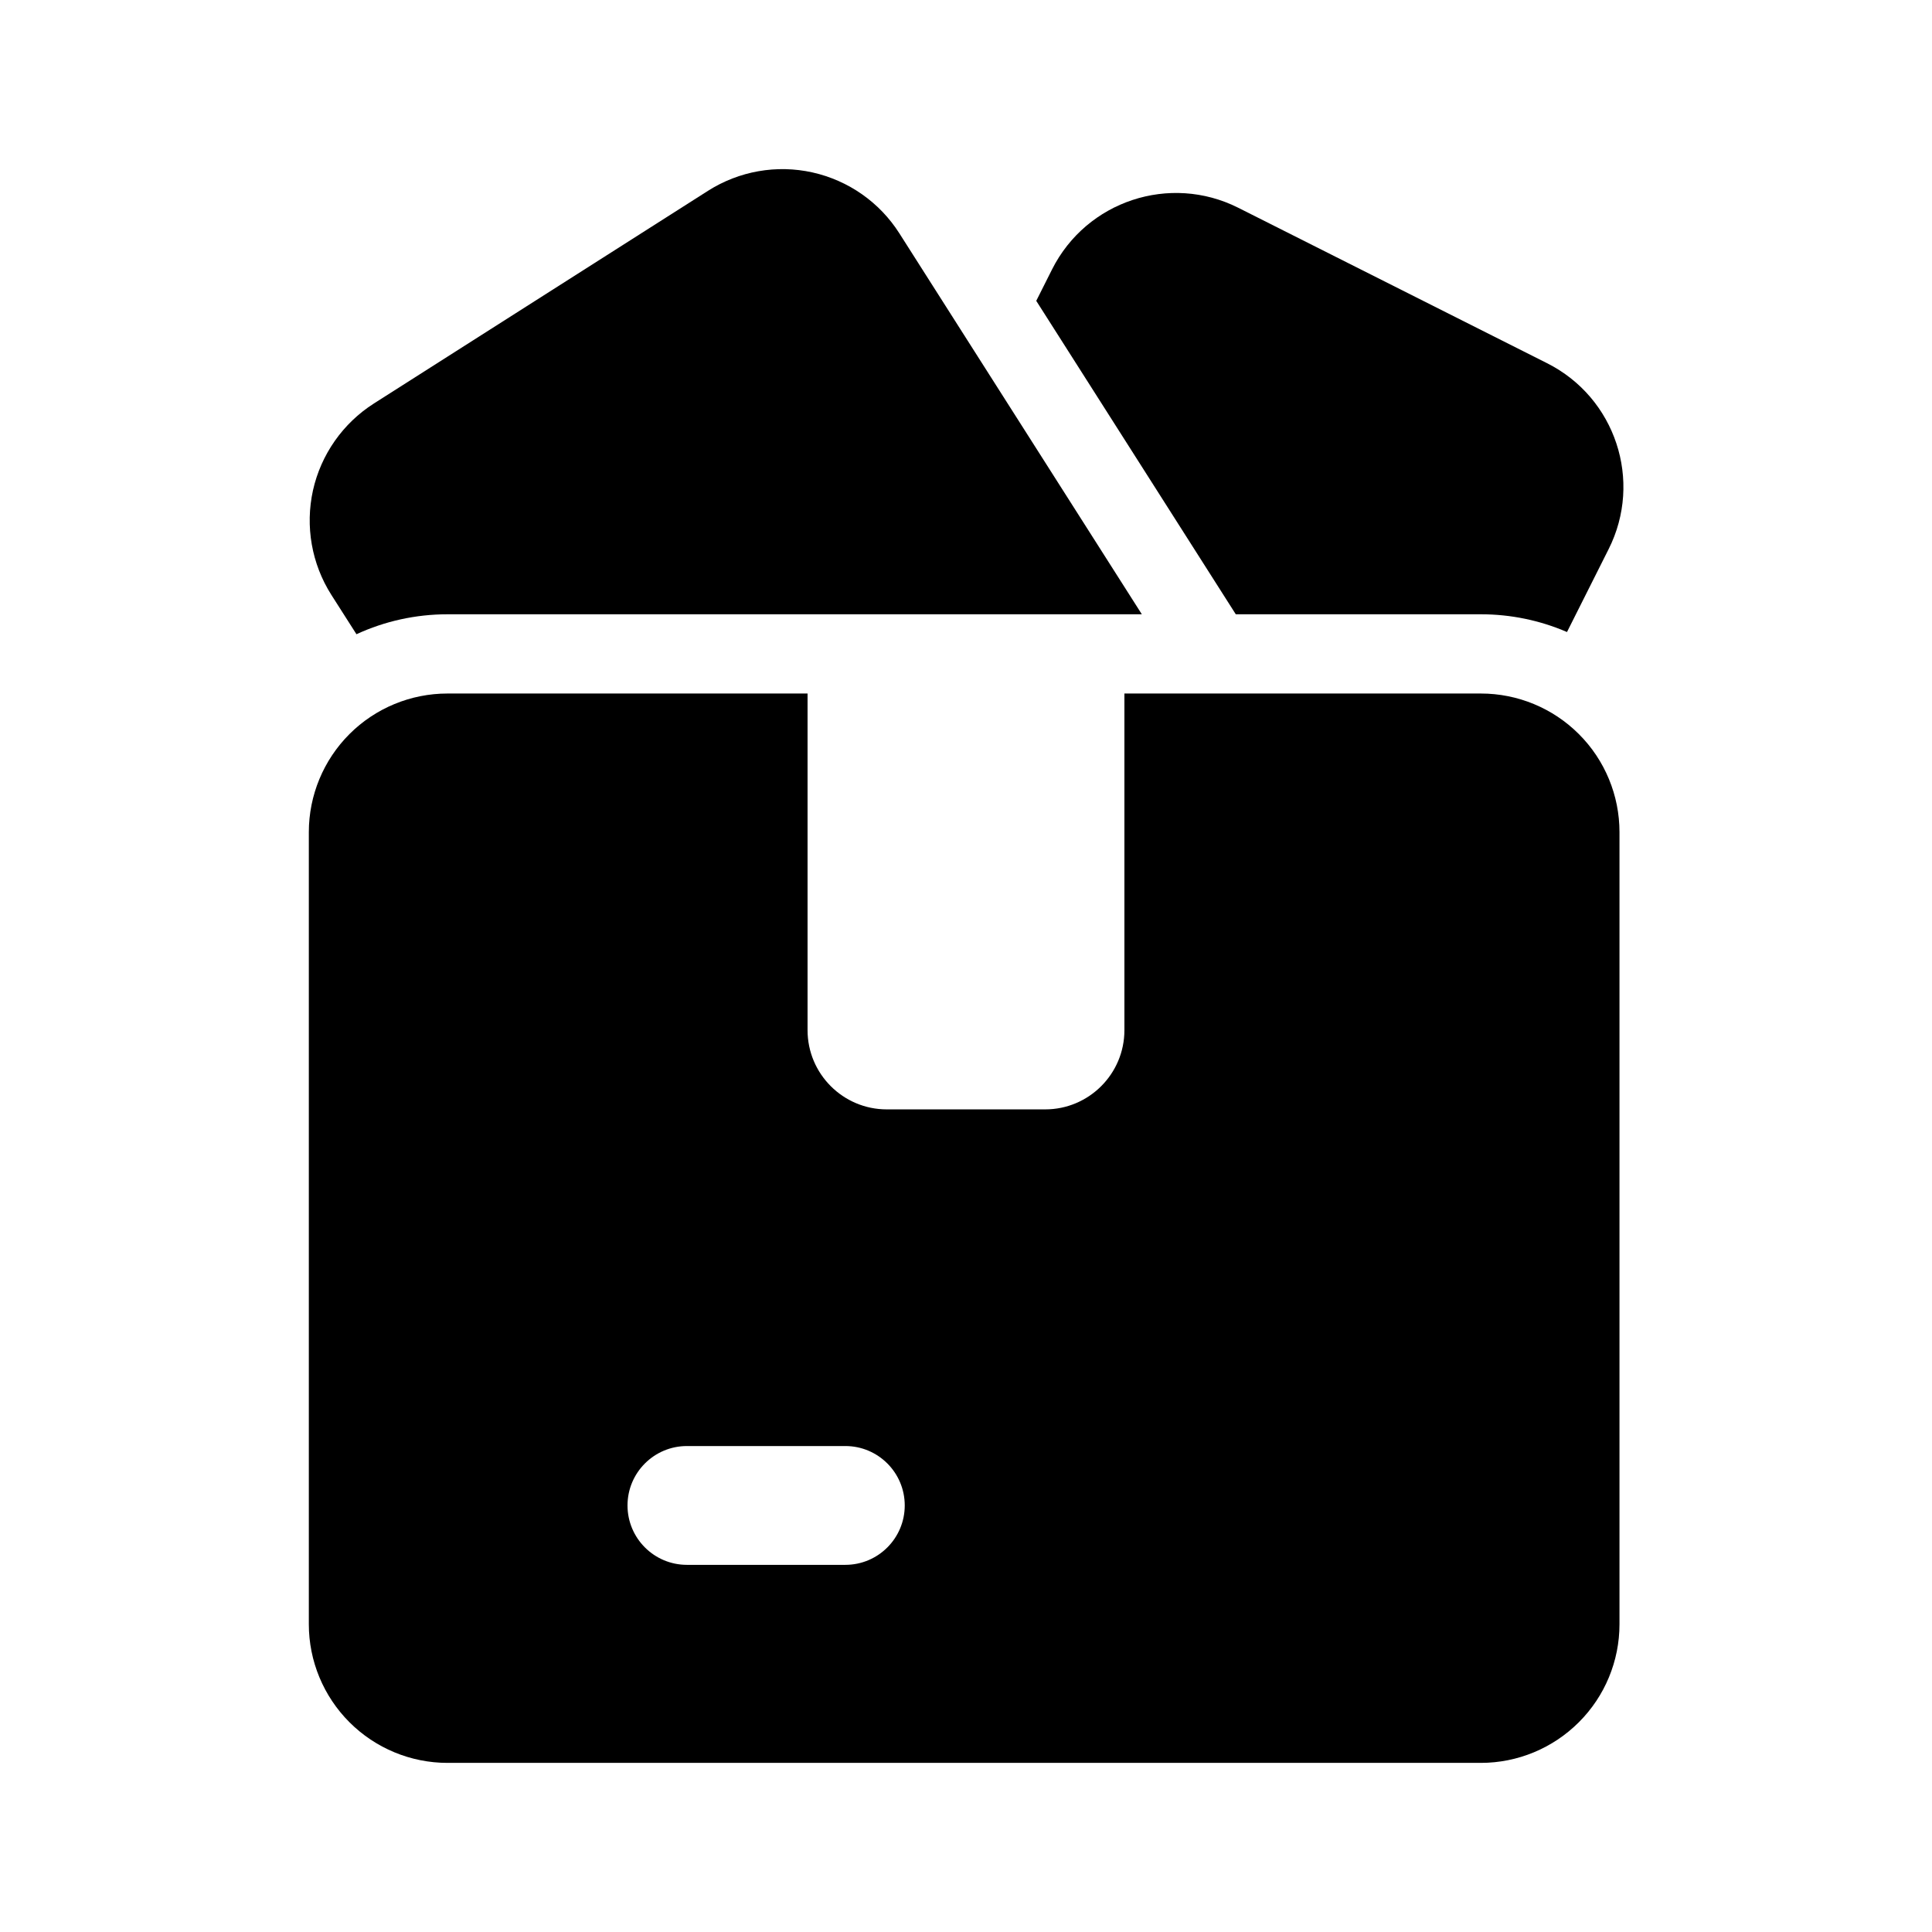 <?xml version="1.0" encoding="UTF-8"?>
<!-- Uploaded to: SVG Repo, www.svgrepo.com, Generator: SVG Repo Mixer Tools -->
<svg fill="#000000" width="800px" height="800px" version="1.1" viewBox="144 144 512 512" xmlns="http://www.w3.org/2000/svg">
 <g fill-rule="evenodd">
  <path d="m441.98 327.79v89.215c0 11.586-9.406 20.992-20.992 20.992h-41.984c-11.586 0-20.992-9.406-20.992-20.992v-89.215h-95.43c-9.742 0-19.082 3.863-25.969 10.746-6.887 6.887-10.77 16.246-10.77 25.988v209.92c0 9.742 3.883 19.082 10.77 25.969 6.887 6.887 16.227 10.77 25.969 10.77h273.86c9.742 0 19.082-3.883 25.969-10.77 6.906-6.887 10.77-16.227 10.77-25.969v-209.92c0-9.742-3.863-19.102-10.77-25.988-6.887-6.887-16.227-10.746-25.969-10.746zm-115.94 230.91h41.984c8.691 0 15.742-7.055 15.742-15.742 0-8.691-7.055-15.742-15.742-15.742h-41.984c-8.691 0-15.742 7.055-15.742 15.742 0 8.691 7.055 15.742 15.742 15.742z"/>
  <path d="m471.5 306.79h64.949c7.914 0 15.68 1.617 22.82 4.703l11.02-21.938c9.133-18.117 1.828-40.199-16.312-49.309-22.336-11.25-59.469-29.934-81.828-41.188-18.117-9.109-40.199-1.805-49.332 16.312l-4.199 8.355 52.879 83.066z"/>
  <path d="m238.46 312.08c7.496-3.465 15.723-5.289 24.121-5.289h184.02l-64.258-100.95c-5.227-8.23-13.52-14.023-23.027-16.145-9.508-2.121-19.461-0.355-27.688 4.871-23.555 14.988-64.992 41.355-88.543 56.363-8.207 5.227-14.023 13.52-16.145 23.027-2.098 9.508-0.355 19.461 4.871 27.688l6.656 10.434z"/>
 </g>
</svg>